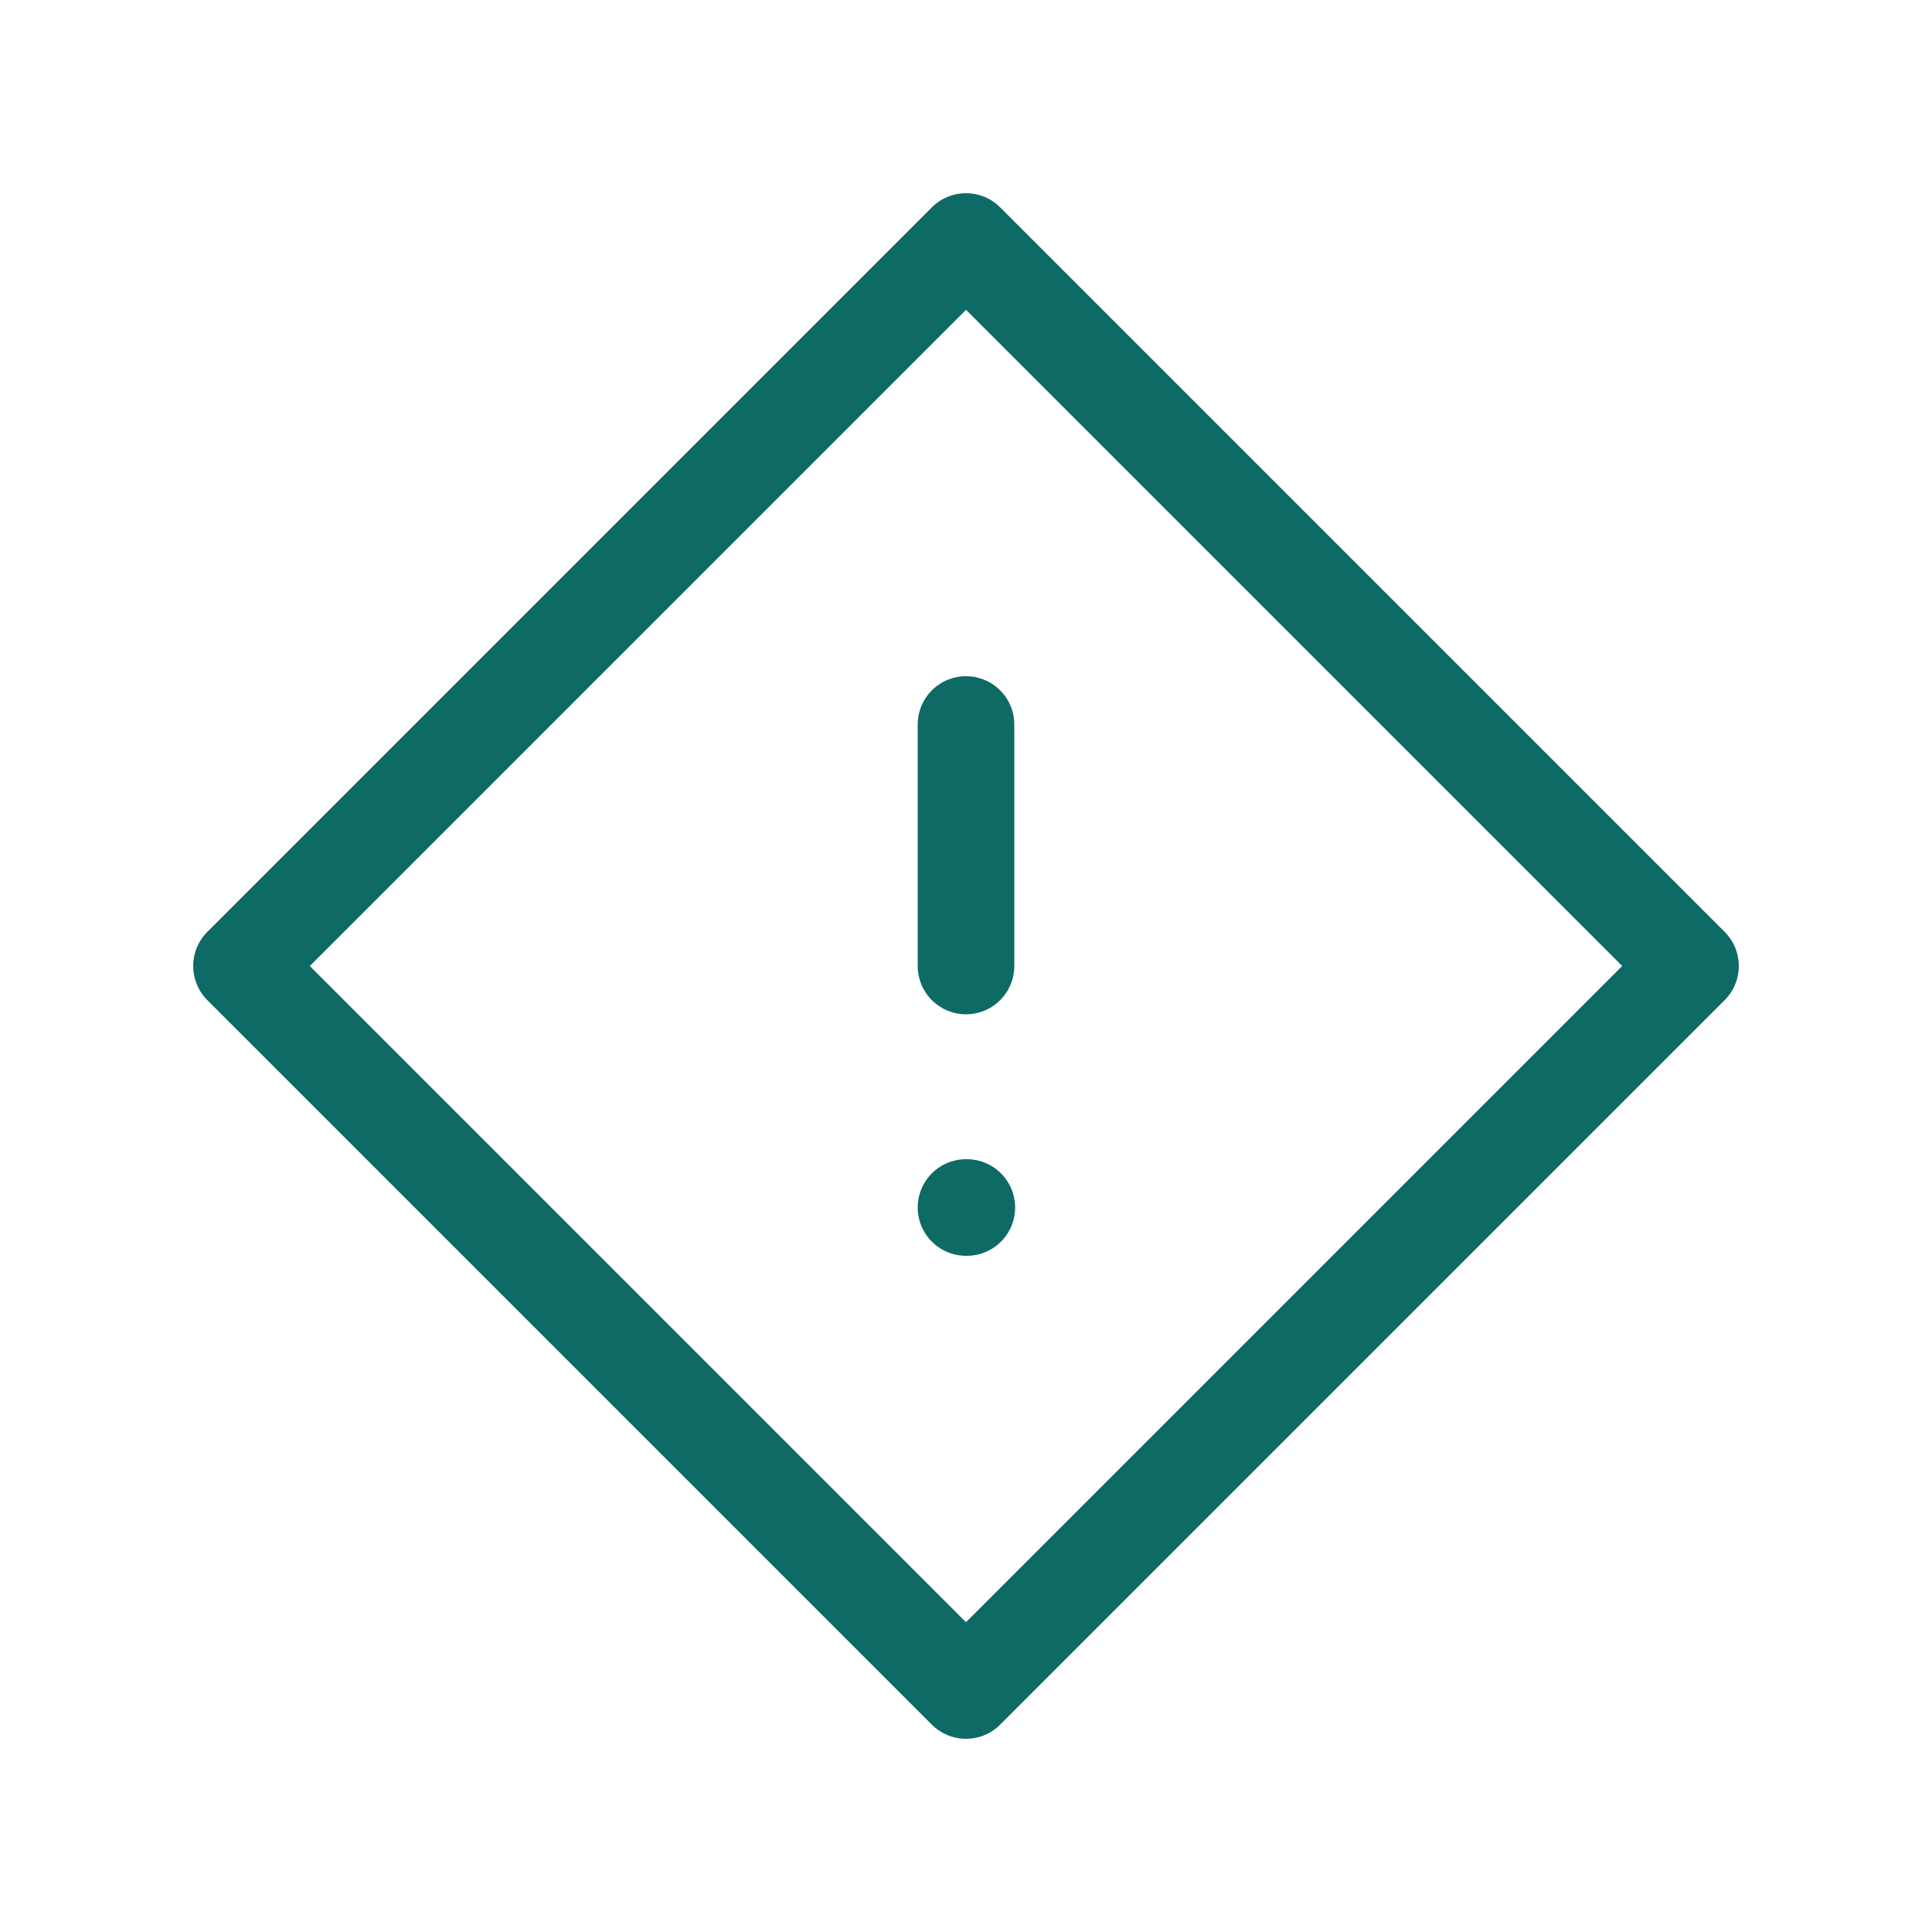 <?xml version="1.0" encoding="UTF-8"?>
<svg xmlns="http://www.w3.org/2000/svg" width="40" height="40" viewBox="0 0 40 40" fill="none">
  <g id="diamond-exclamation">
    <path id="Icon" d="M20 15V20M20 25H20.017M5 20L20 5L35 20L20 35L5 20Z" stroke="#0E6A64" stroke-width="2" stroke-linecap="round" stroke-linejoin="round"></path>
  </g>
</svg>
